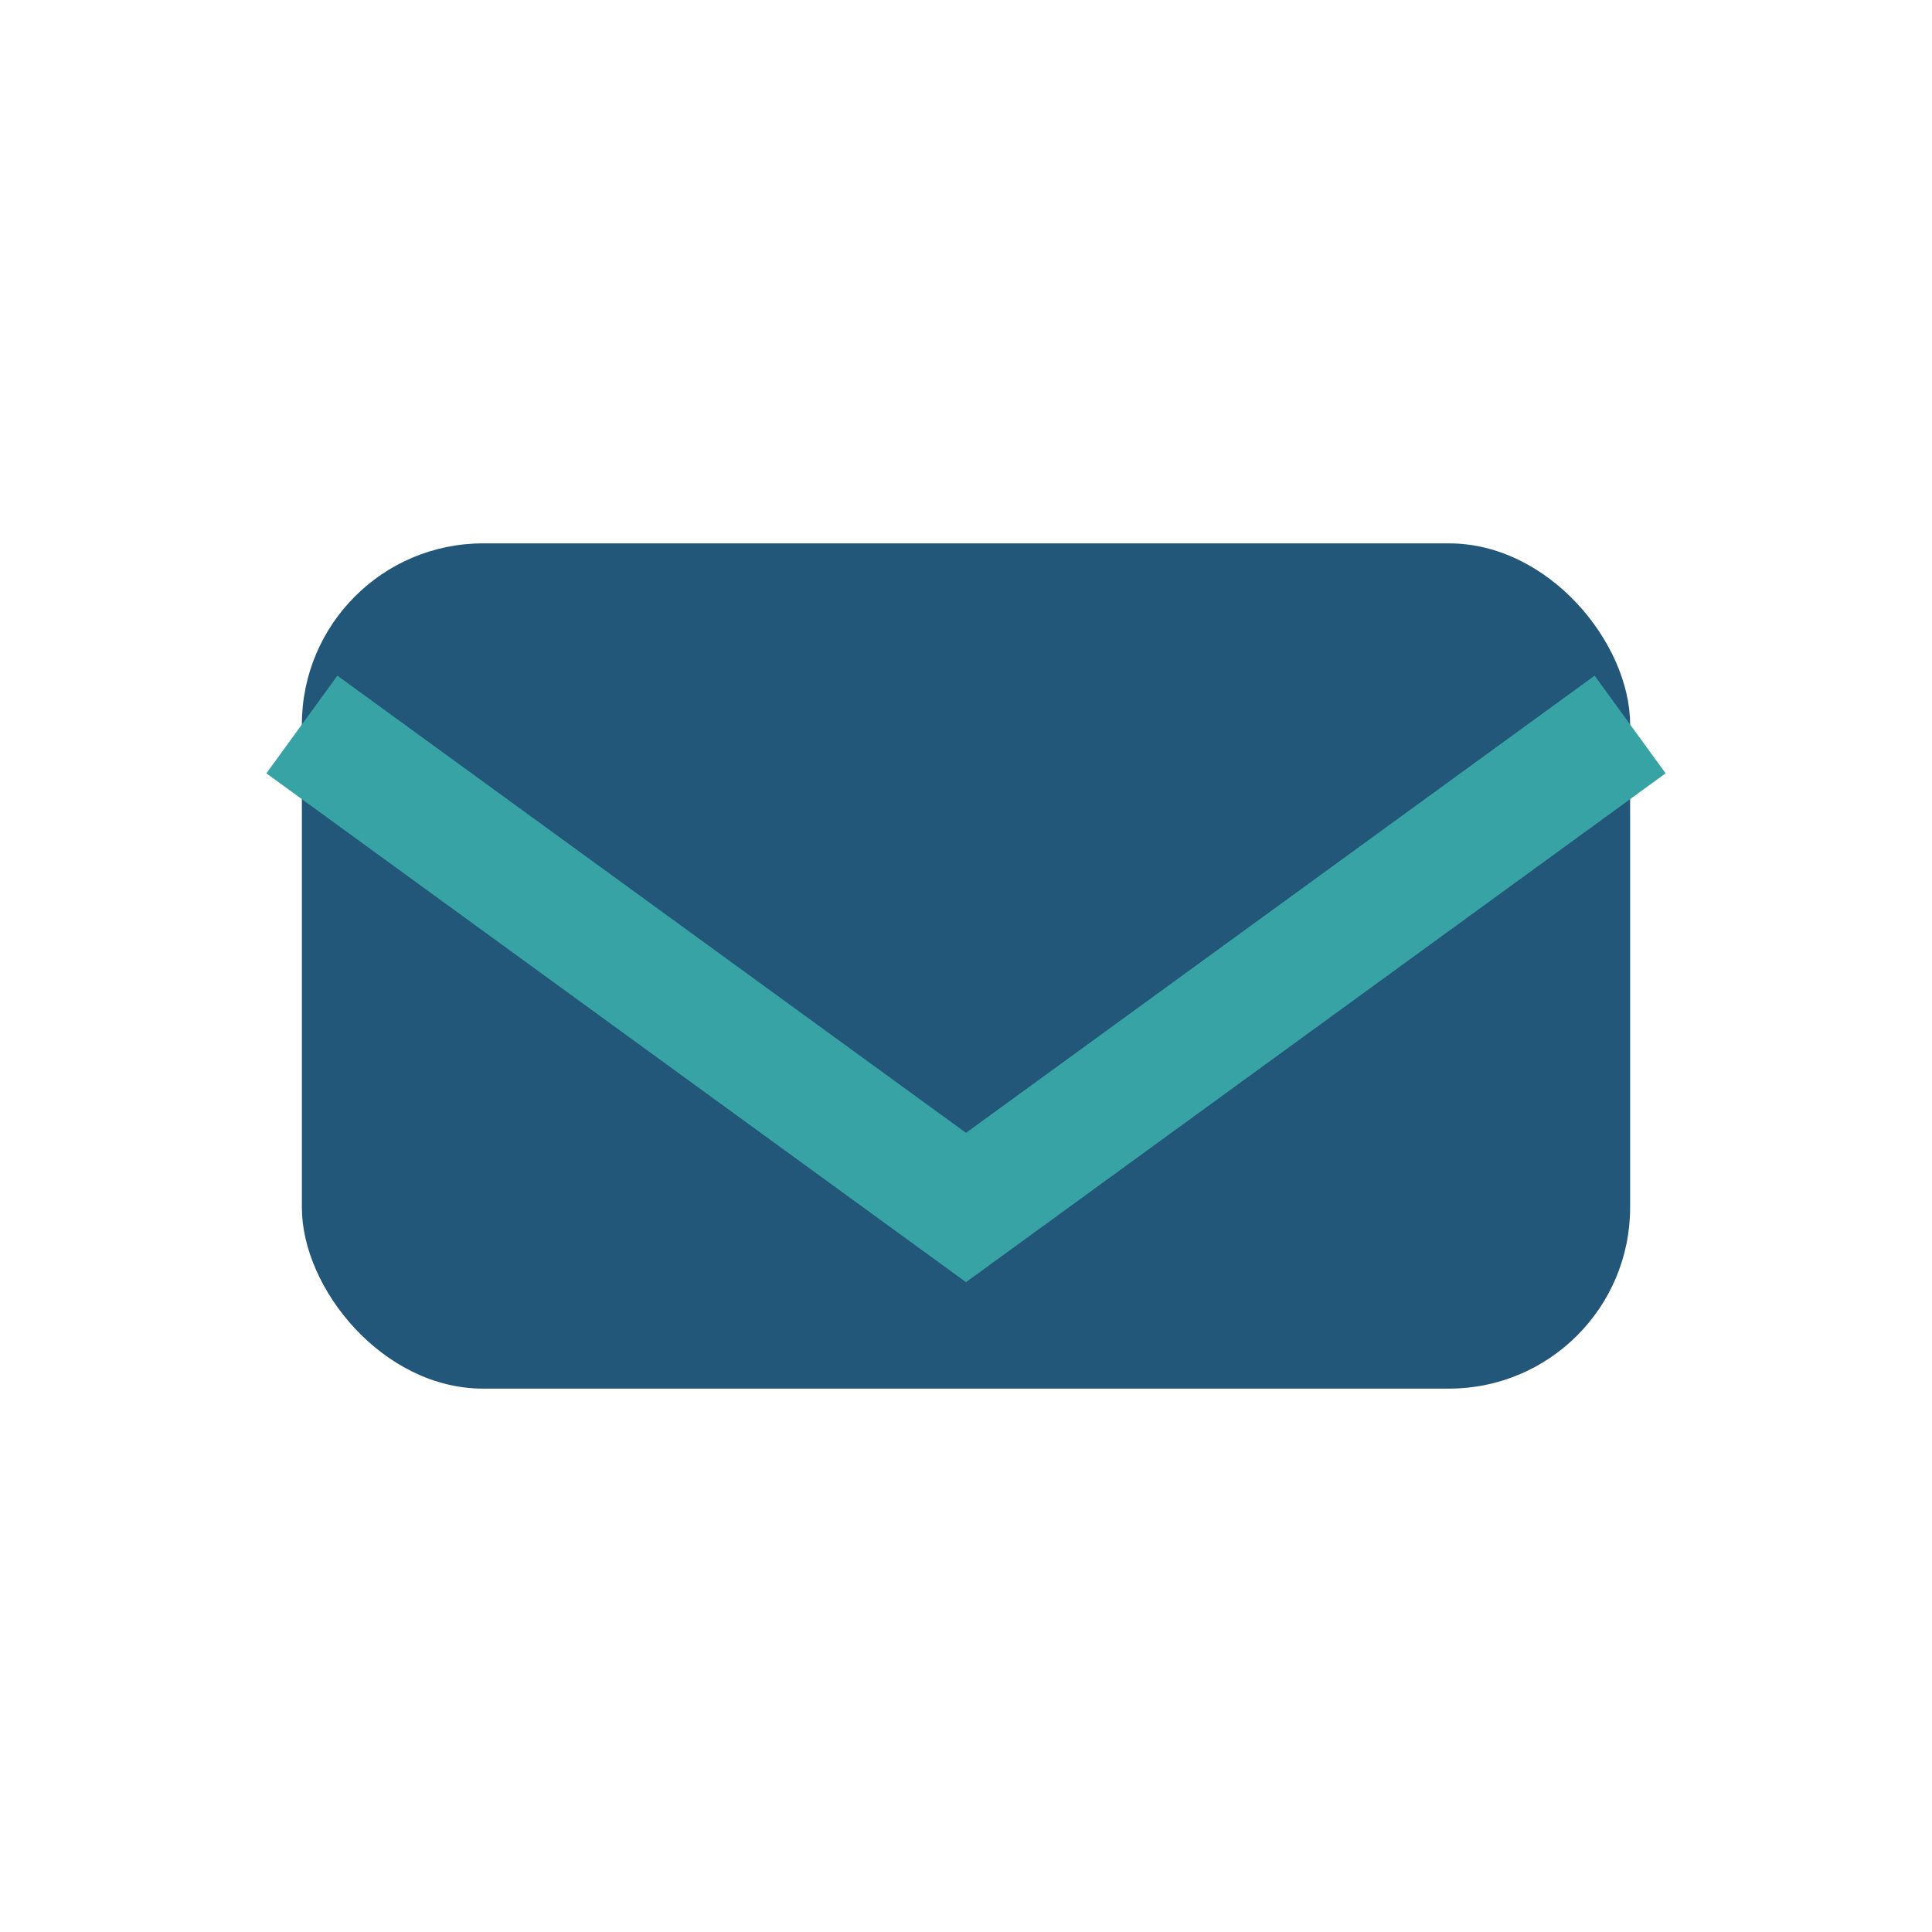 <?xml version="1.0" encoding="UTF-8"?>
<svg xmlns="http://www.w3.org/2000/svg" width="32" height="32" viewBox="0 0 32 32"><rect x="5" y="9" width="22" height="14" rx="3" fill="#22577A"/><path d="M5 12l11 8 11-8" stroke="#38A3A5" stroke-width="2" fill="none"/></svg>